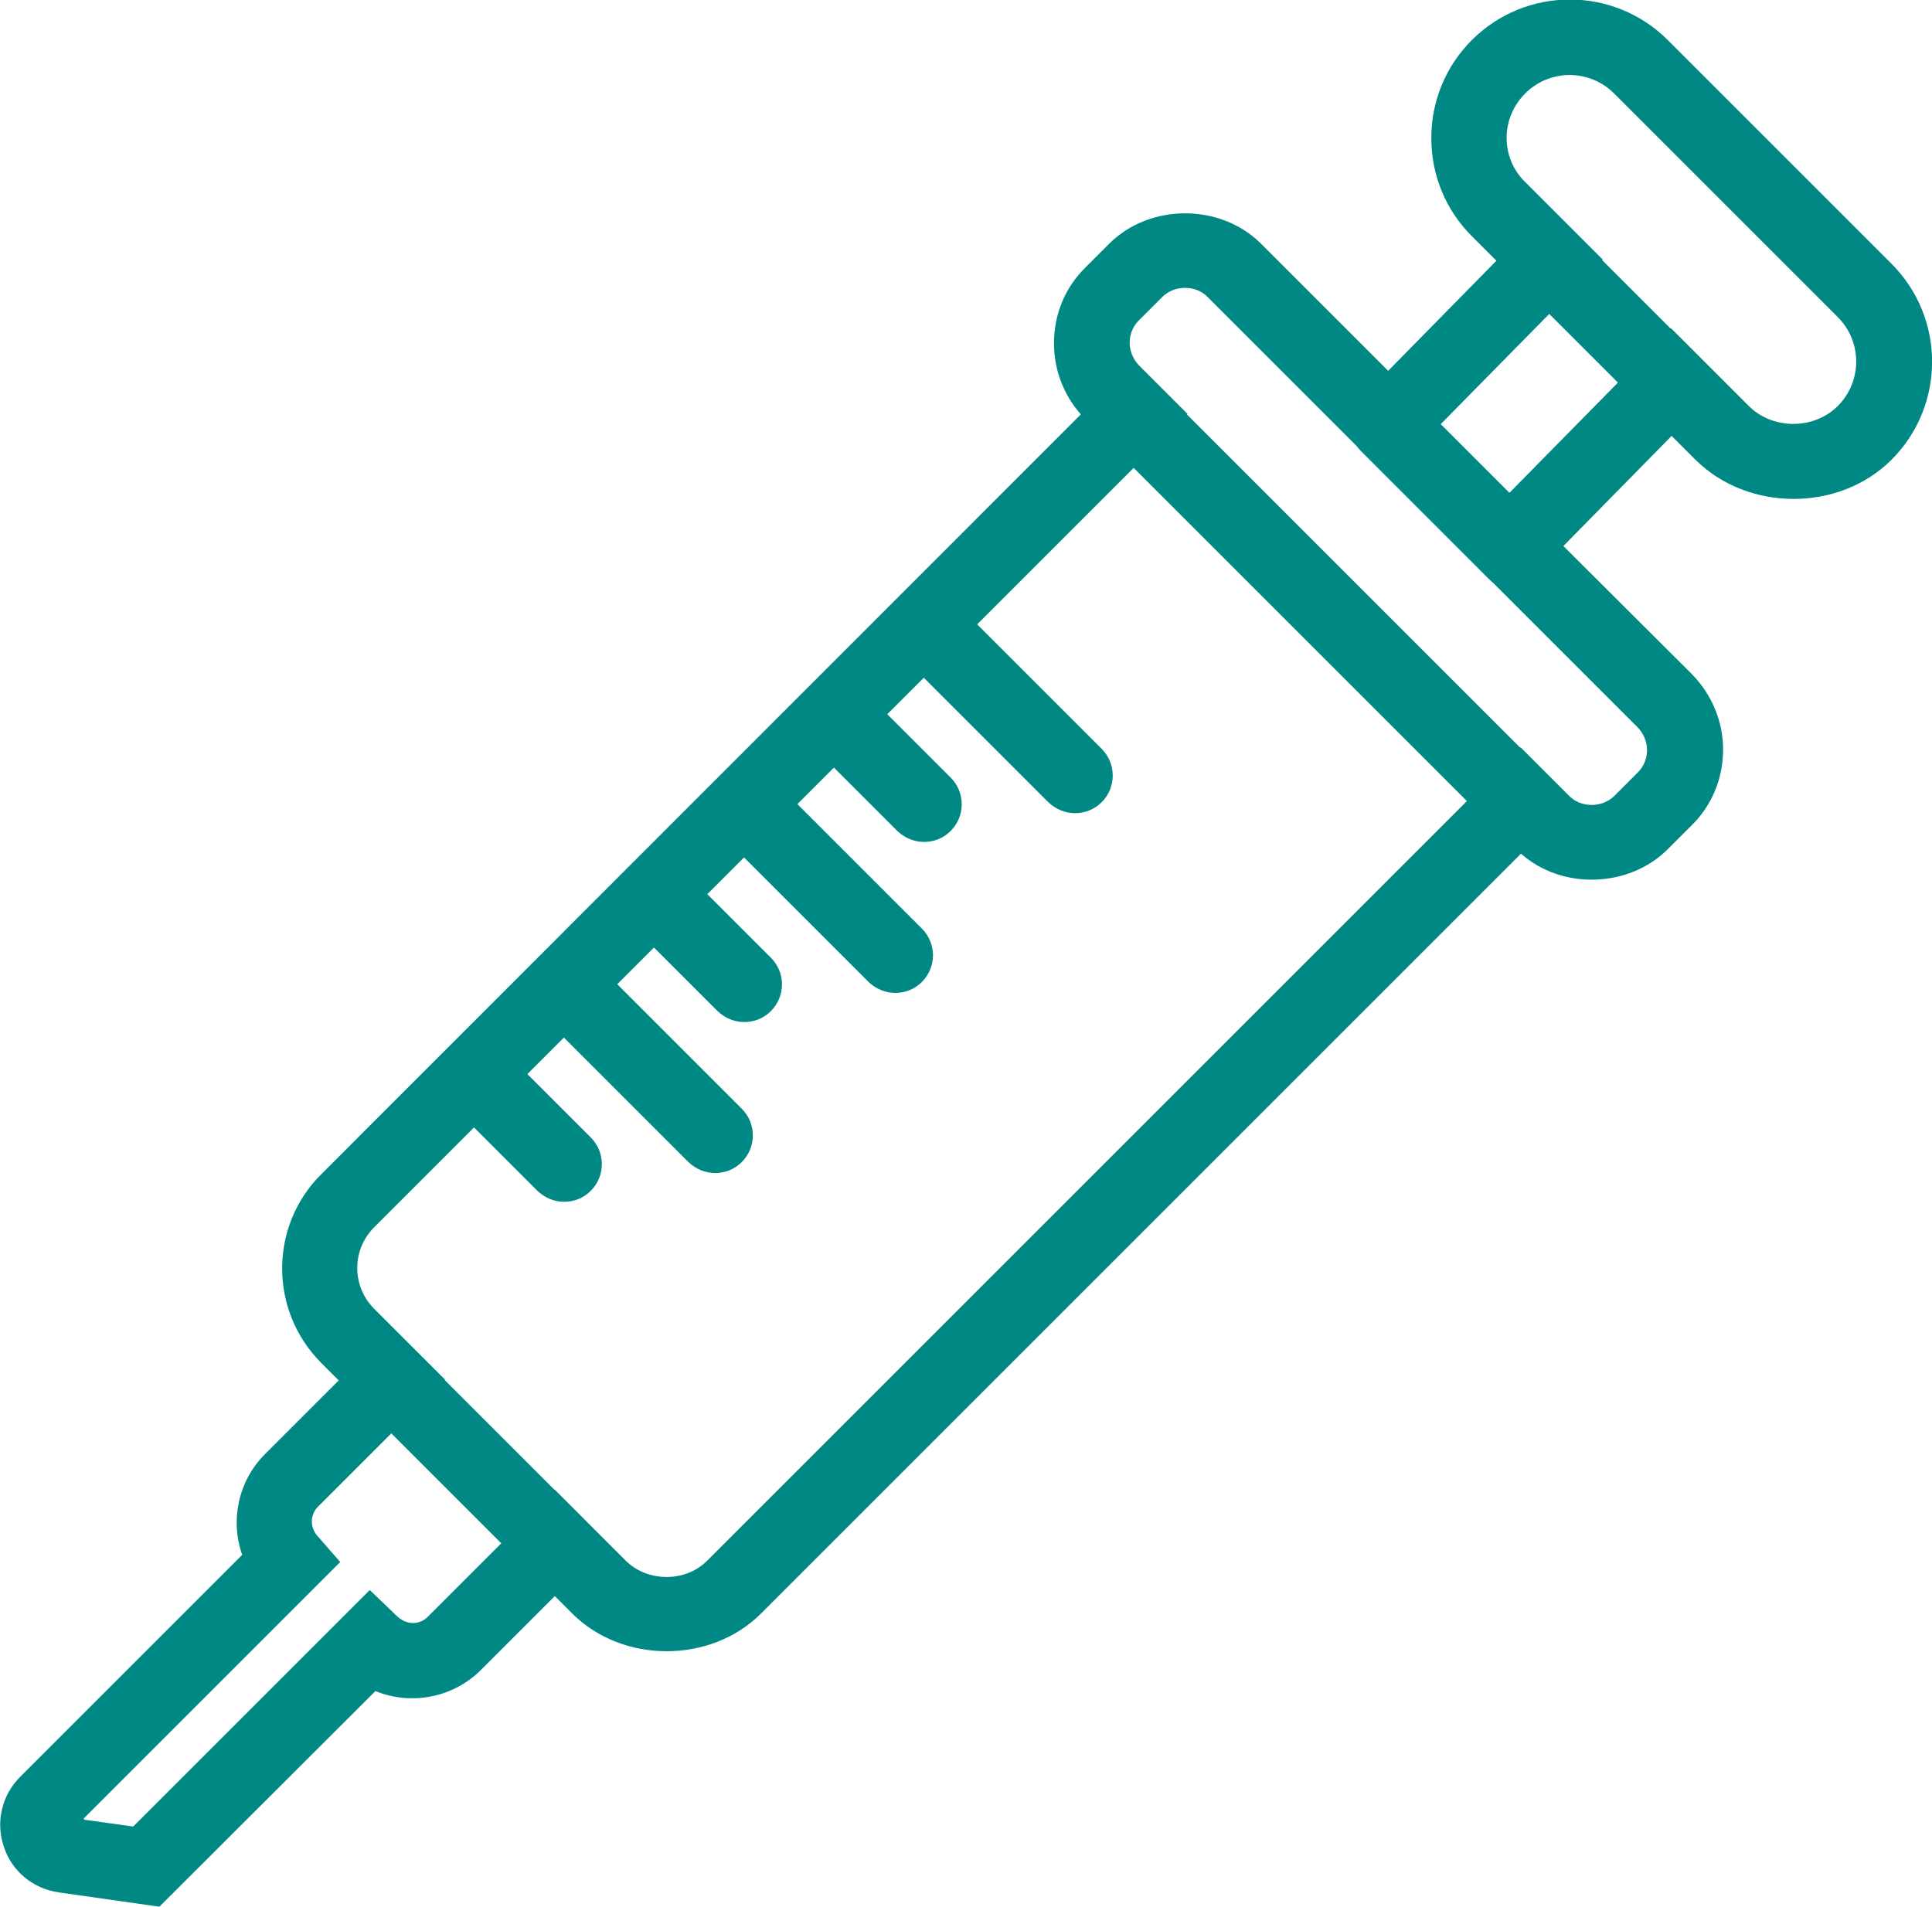 <?xml version="1.0" encoding="UTF-8"?><svg id="Layer_2" xmlns="http://www.w3.org/2000/svg" viewBox="0 0 51.05 50.39"><g id="Layer_1-2"><path d="m4.22,50.39l-2.67-.38c-.68-.1-1.24-.56-1.45-1.21-.22-.65-.05-1.36.43-1.84l5.87-5.87c-.32-.9-.11-1.95.6-2.66l1.95-1.95-.46-.46c-1.38-1.38-1.38-3.62,0-4.99L28.56,10.95c-.46-.52-.71-1.18-.71-1.88,0-.76.29-1.47.83-2l.63-.63c1.07-1.07,2.94-1.07,4.01,0l3.36,3.36,2.86-2.91-.65-.65c-.69-.69-1.07-1.61-1.07-2.59s.38-1.9,1.07-2.59c1.43-1.43,3.75-1.43,5.18,0l5.91,5.91c1.43,1.43,1.43,3.75,0,5.18-1.38,1.38-3.79,1.38-5.18,0l-.63-.63-2.86,2.91,3.39,3.38c.53.54.83,1.25.83,2s-.29,1.47-.83,2l-.63.63c-1.03,1.03-2.8,1.08-3.88.12l-20.08,20.08c-1.33,1.33-3.66,1.33-4.99,0l-.46-.46-1.95,1.95c-.75.75-1.86.94-2.79.56l-5.7,5.69Zm-1.99-2.3l1.29.18,6.25-6.25.71.68c.25.25.6.25.82.03l3.36-3.36,1.87,1.87c.58.58,1.59.58,2.16,0l21.49-21.49,1.29,1.29c.31.31.86.31,1.18,0l.63-.63c.16-.16.24-.37.24-.59s-.09-.43-.24-.59l-4.79-4.79,5.67-5.76,2.05,2.05c.63.63,1.72.63,2.35,0,.65-.65.65-1.7,0-2.35l-5.91-5.91c-.65-.65-1.7-.65-2.35,0-.31.31-.49.73-.49,1.17s.17.86.49,1.17l2.05,2.05-5.67,5.76-4.78-4.78c-.31-.31-.86-.31-1.18,0l-.63.63c-.16.16-.24.37-.24.59s.09.43.24.59l1.29,1.29-21.49,21.49c-.29.29-.45.67-.45,1.08s.16.79.45,1.08l1.87,1.87-3.36,3.36c-.21.21-.21.54-.02.76l.61.7-6.78,6.78Z" fill="#008984"/><path d="m40.18,22.17c-.26,0-.51-.1-.71-.29l-10.21-10.21c-.39-.39-.39-1.02,0-1.41s1.02-.39,1.41,0l10.21,10.21c.39.39.39,1.02,0,1.41-.2.2-.45.29-.71.29Z" fill="#008984"/><path d="m40.05,15.59c-.26,0-.51-.1-.71-.29l-3.37-3.37c-.39-.39-.39-1.02,0-1.41s1.02-.39,1.41,0l3.37,3.37c.39.39.39,1.02,0,1.41-.2.2-.45.29-.71.29Z" fill="#008984"/><path d="m44.17,11.11c-.26,0-.51-.1-.71-.29l-3.22-3.22c-.39-.39-.39-1.02,0-1.41s1.02-.39,1.41,0l3.22,3.22c.39.39.39,1.02,0,1.41-.2.2-.45.29-.71.29Z" fill="#008984"/><path d="m14.66,41.78c-.26,0-.51-.1-.71-.29l-4.3-4.3c-.39-.39-.39-1.02,0-1.41s1.02-.39,1.41,0l4.3,4.3c.39.39.39,1.02,0,1.41-.2.2-.45.29-.71.29Z" fill="#008984"/><path d="m28.41,21.49c-.26,0-.51-.1-.71-.29l-3.97-3.97c-.39-.39-.39-1.02,0-1.41s1.02-.39,1.41,0l3.97,3.97c.39.39.39,1.02,0,1.41-.2.2-.45.29-.71.29Z" fill="#008984"/><path d="m24.42,22.25c-.26,0-.51-.1-.71-.29l-1.88-1.88c-.39-.39-.39-1.02,0-1.41s1.02-.39,1.41,0l1.88,1.88c.39.39.39,1.02,0,1.41-.2.2-.45.29-.71.29Z" fill="#008984"/><path d="m23.66,26.24c-.26,0-.51-.1-.71-.29l-3.97-3.97c-.39-.39-.39-1.02,0-1.41s1.02-.39,1.41,0l3.97,3.97c.39.39.39,1.02,0,1.41-.2.2-.45.29-.71.29Z" fill="#008984"/><path d="m19.67,27.01c-.26,0-.51-.1-.71-.29l-1.88-1.88c-.39-.39-.39-1.02,0-1.41s1.02-.39,1.41,0l1.88,1.88c.39.39.39,1.02,0,1.41-.2.2-.45.29-.71.29Z" fill="#008984"/><path d="m18.9,31c-.26,0-.51-.1-.71-.29l-3.97-3.97c-.39-.39-.39-1.02,0-1.41.39-.39,1.02-.39,1.41,0l3.97,3.97c.39.39.39,1.02,0,1.41-.2.2-.45.29-.71.29Z" fill="#008984"/><path d="m14.91,31.76c-.26,0-.51-.1-.71-.29l-1.88-1.88c-.39-.39-.39-1.02,0-1.41s1.02-.39,1.41,0l1.88,1.88c.39.39.39,1.02,0,1.41-.2.2-.45.29-.71.29Z" fill="#008984"/></g></svg>
